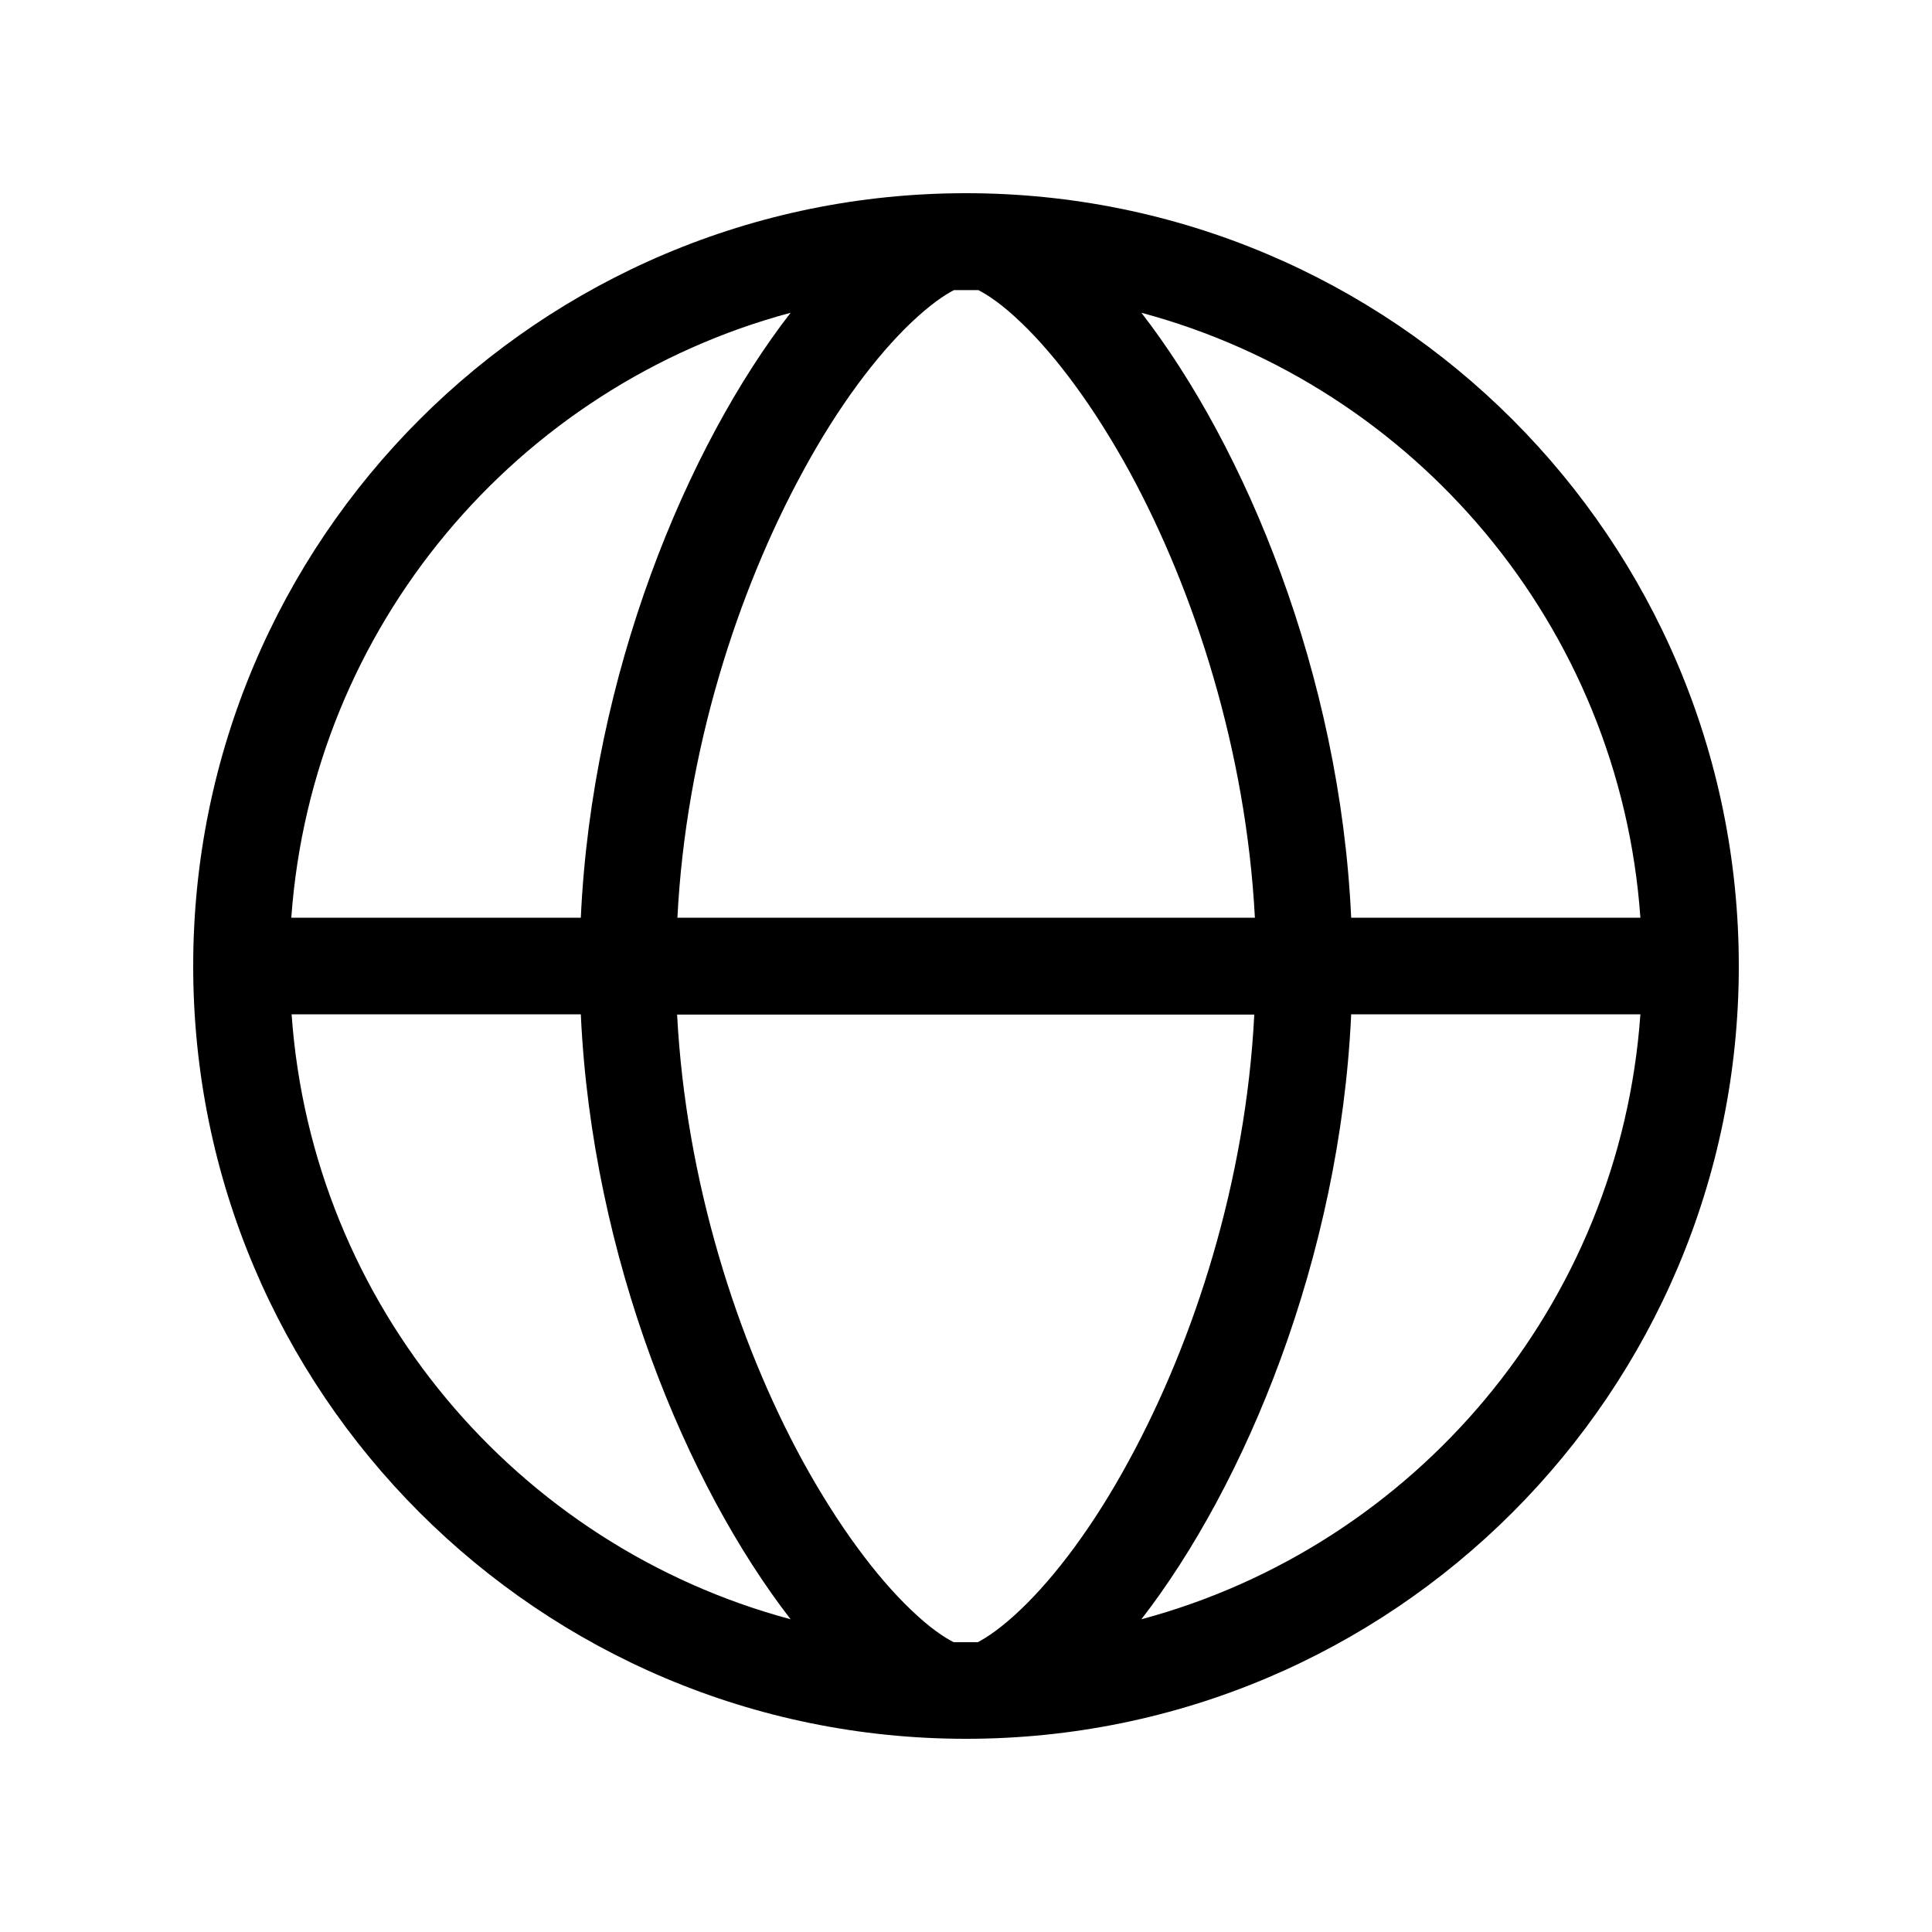 <svg width="94" height="94" viewBox="0 0 94 94" fill="none" xmlns="http://www.w3.org/2000/svg">
<path d="M47 79.9C46.794 79.9 46.603 79.9 46.398 79.9C45.942 79.665 45.237 79.21 44.297 78.299C42.638 76.713 40.787 74.246 39.039 71.058C35.867 65.228 33.37 57.473 32.944 49.365H61.026C60.615 57.487 58.104 65.228 54.931 71.058C53.198 74.26 51.333 76.713 49.673 78.299C48.733 79.195 48.028 79.665 47.573 79.9C47.367 79.9 47.176 79.9 46.971 79.9H47ZM32.959 44.65C33.37 36.528 35.882 28.788 39.054 22.957C40.787 19.755 42.652 17.302 44.312 15.716C45.252 14.82 45.957 14.35 46.412 14.115C46.809 14.115 47.206 14.115 47.602 14.115C48.057 14.35 48.762 14.805 49.702 15.716C51.362 17.302 53.213 19.77 54.961 22.957C58.133 28.788 60.63 36.543 61.056 44.65H32.973H32.959ZM65.741 49.35H79.812C78.813 63.524 68.84 75.215 55.533 78.784C60.586 72.263 65.198 61.203 65.741 49.35ZM79.812 44.65H65.741C65.198 32.798 60.586 21.738 55.533 15.217C68.84 18.786 78.813 30.477 79.812 44.65ZM28.244 44.65H14.173C15.187 30.477 25.16 18.786 38.467 15.217C33.414 21.738 28.802 32.798 28.259 44.65H28.244ZM14.188 49.35H28.259C28.802 61.203 33.414 72.263 38.467 78.784C25.16 75.215 15.187 63.524 14.188 49.35ZM47 84.6C67.768 84.6 84.6 67.769 84.6 47C84.6 26.232 67.768 9.4 47 9.4C26.232 9.4 9.4 26.232 9.4 47C9.4 67.769 26.232 84.6 47 84.6Z" fill="black"/>
</svg>

